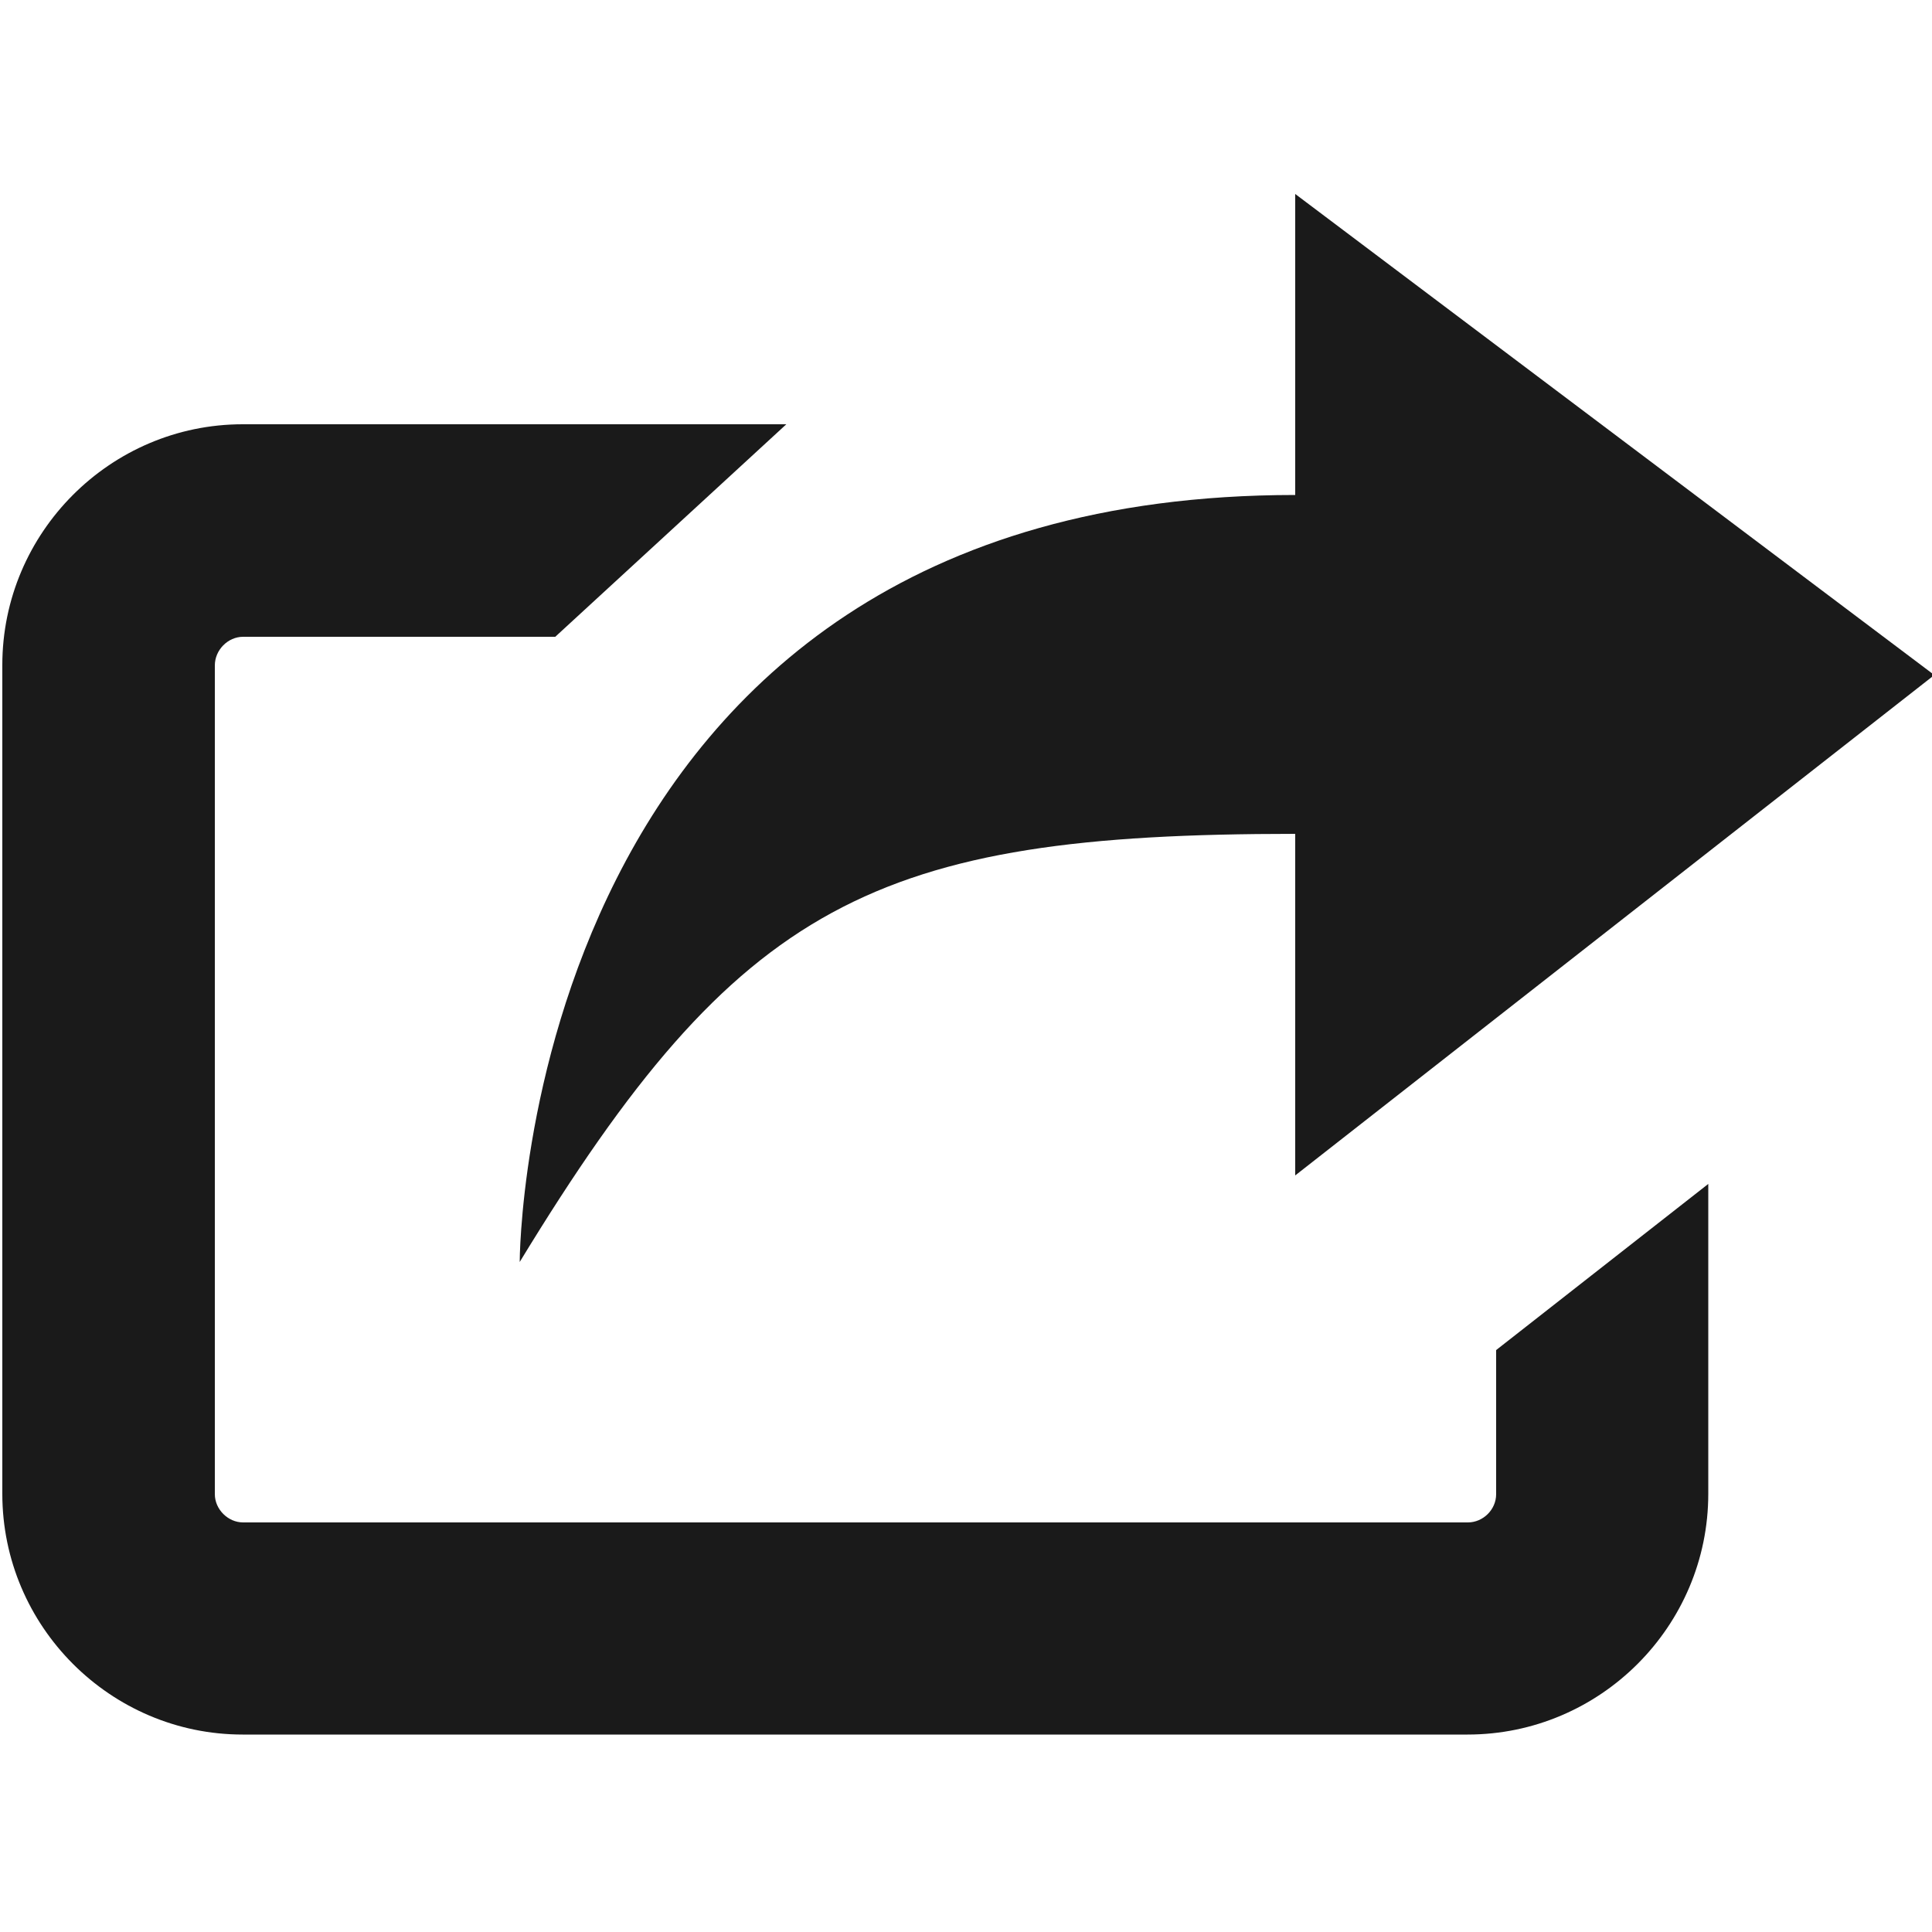 <?xml version="1.0" encoding="utf-8"?>
<!-- Generator: Adobe Illustrator 19.0.1, SVG Export Plug-In . SVG Version: 6.00 Build 0)  -->
<svg version="1.1" id="レイヤー_1" xmlns="http://www.w3.org/2000/svg" xmlns:xlink="http://www.w3.org/1999/xlink" x="0px"
	 y="0px" viewBox="0 0 500 500" style="enable-background:new 0 0 500 500;" xml:space="preserve">
<style type="text/css">
	.st0{fill:#1A1A1A;}
</style>
<g>
	<path class="st0" d="M387.2,386.7c0,4-3.4,7.3-7.3,7.3h-317c-3.9,0-7.3-3.4-7.3-7.3V172.2c0-4,3.4-7.4,7.3-7.4h80.8l59.8-55H62.8
		c-34.2,0-62.2,28-62.2,62.3v214.5c0,34.3,28,62.3,62.2,62.3h317c34.3,0,62.3-28,62.3-62.3v-80.2l-54.9,43V386.7z"/>
	<path class="st0" d="M335.2,215.8v88.4l165.4-129.5L335.2,50.2v77.9c-200.7,0-200.7,198.5-200.7,198.5
		C191.3,233.3,226.3,215.8,335.2,215.8z"/>
</g>
</svg>
